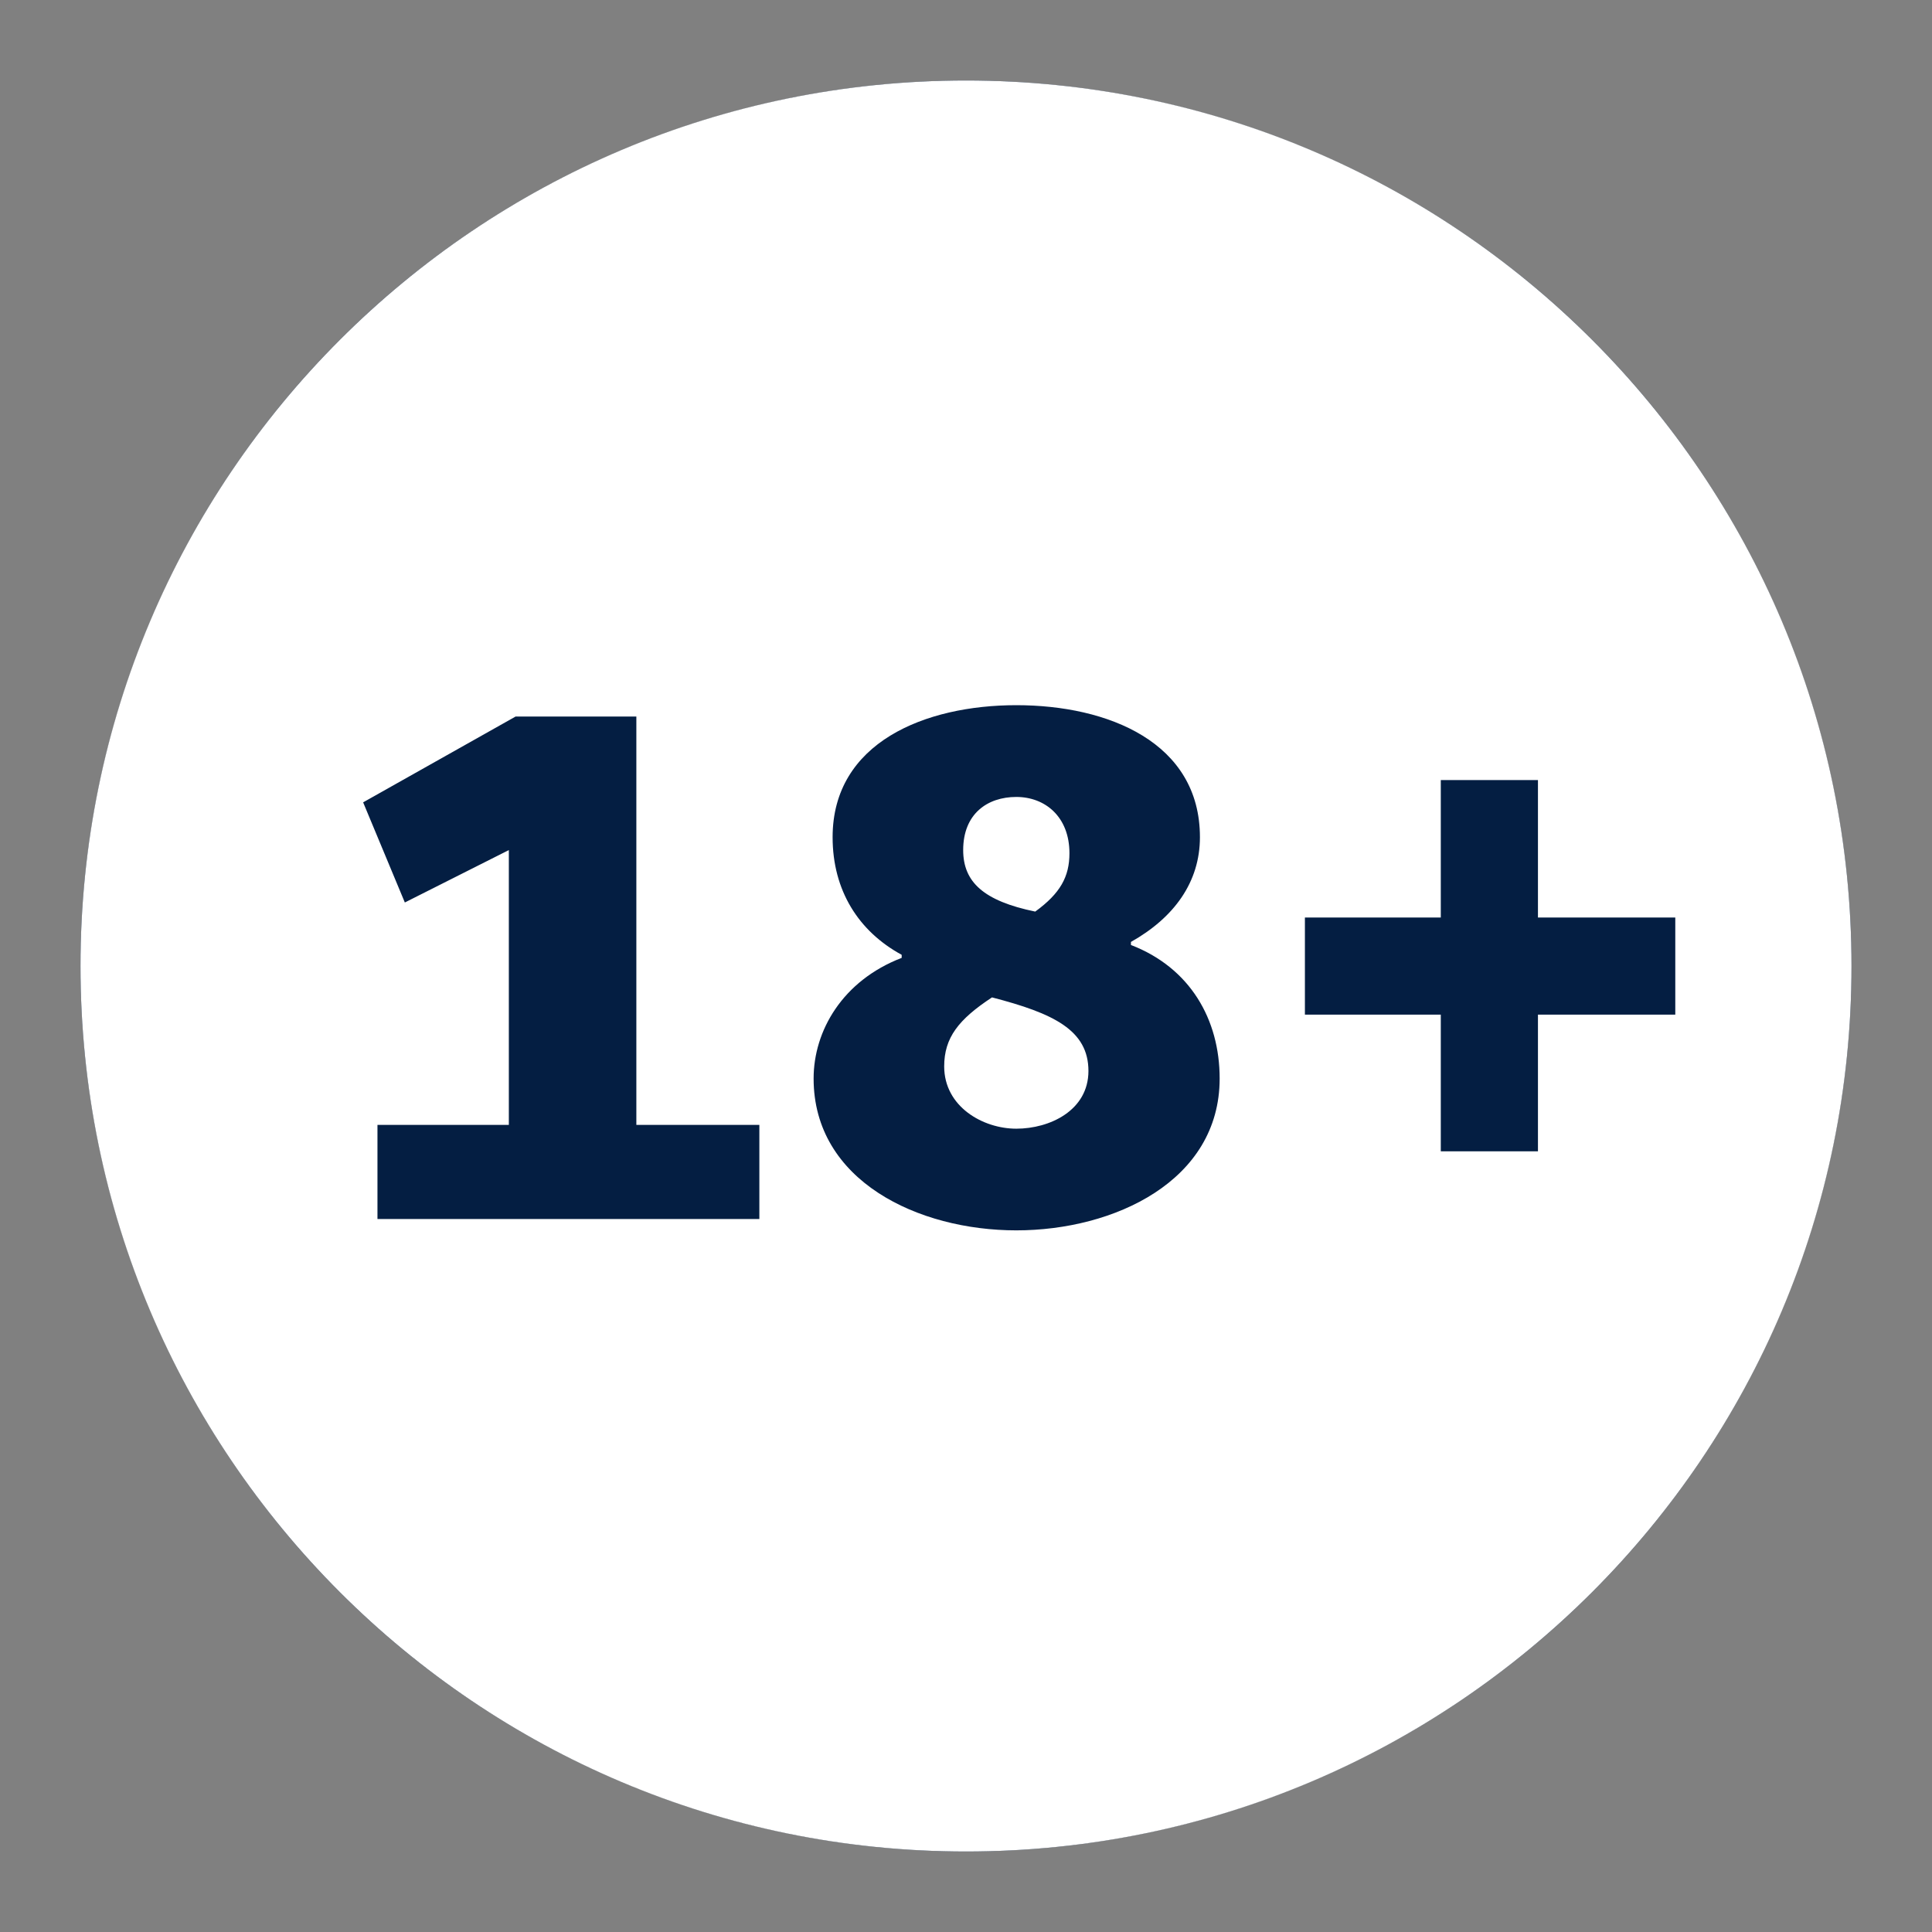 <svg width="24" height="24" viewBox="0 0 24 24" fill="none" xmlns="http://www.w3.org/2000/svg">
<rect x="0" y="0" width="24" height="24" fill="#808080" stroke="none"/>
<circle cx="12" cy="12" r="11" fill="#041E42"/>
<path d="M12 1C18.075 1 23 5.925 23 12C23 18.075 18.075 23 12 23C5.925 23 1 18.075 1 12C1 5.925 5.925 1 12 1ZM12.625 8.76C11.494 8.76 10.343 9.222 10.343 10.4C10.343 11.06 10.664 11.569 11.201 11.861V11.899C10.466 12.182 10.107 12.805 10.107 13.398C10.107 14.671 11.409 15.284 12.625 15.284C13.841 15.284 15.151 14.671 15.151 13.398C15.151 12.663 14.784 12.022 14.049 11.739V11.701C14.586 11.399 14.906 10.957 14.906 10.4C14.906 9.222 13.766 8.76 12.625 8.76ZM6.405 8.901L4.511 9.967L5.029 11.211L6.321 10.56V13.974H4.689V15.143H9.433V13.974H7.905V8.901H6.405ZM17.898 9.69V11.398H16.21V12.604H17.898V14.302H19.105V12.604H20.811V11.398H19.105V9.69H17.898ZM12.323 12.39C13.087 12.588 13.521 12.796 13.521 13.305C13.52 13.795 13.04 14.021 12.625 14.021C12.21 14.021 11.73 13.748 11.729 13.248C11.729 12.89 11.908 12.663 12.323 12.39ZM12.625 9.9C12.983 9.9 13.285 10.146 13.285 10.599C13.285 10.891 13.171 11.098 12.86 11.324C12.219 11.192 11.965 10.957 11.965 10.56C11.965 10.108 12.267 9.9 12.625 9.9Z" fill="white"/>
</svg>
